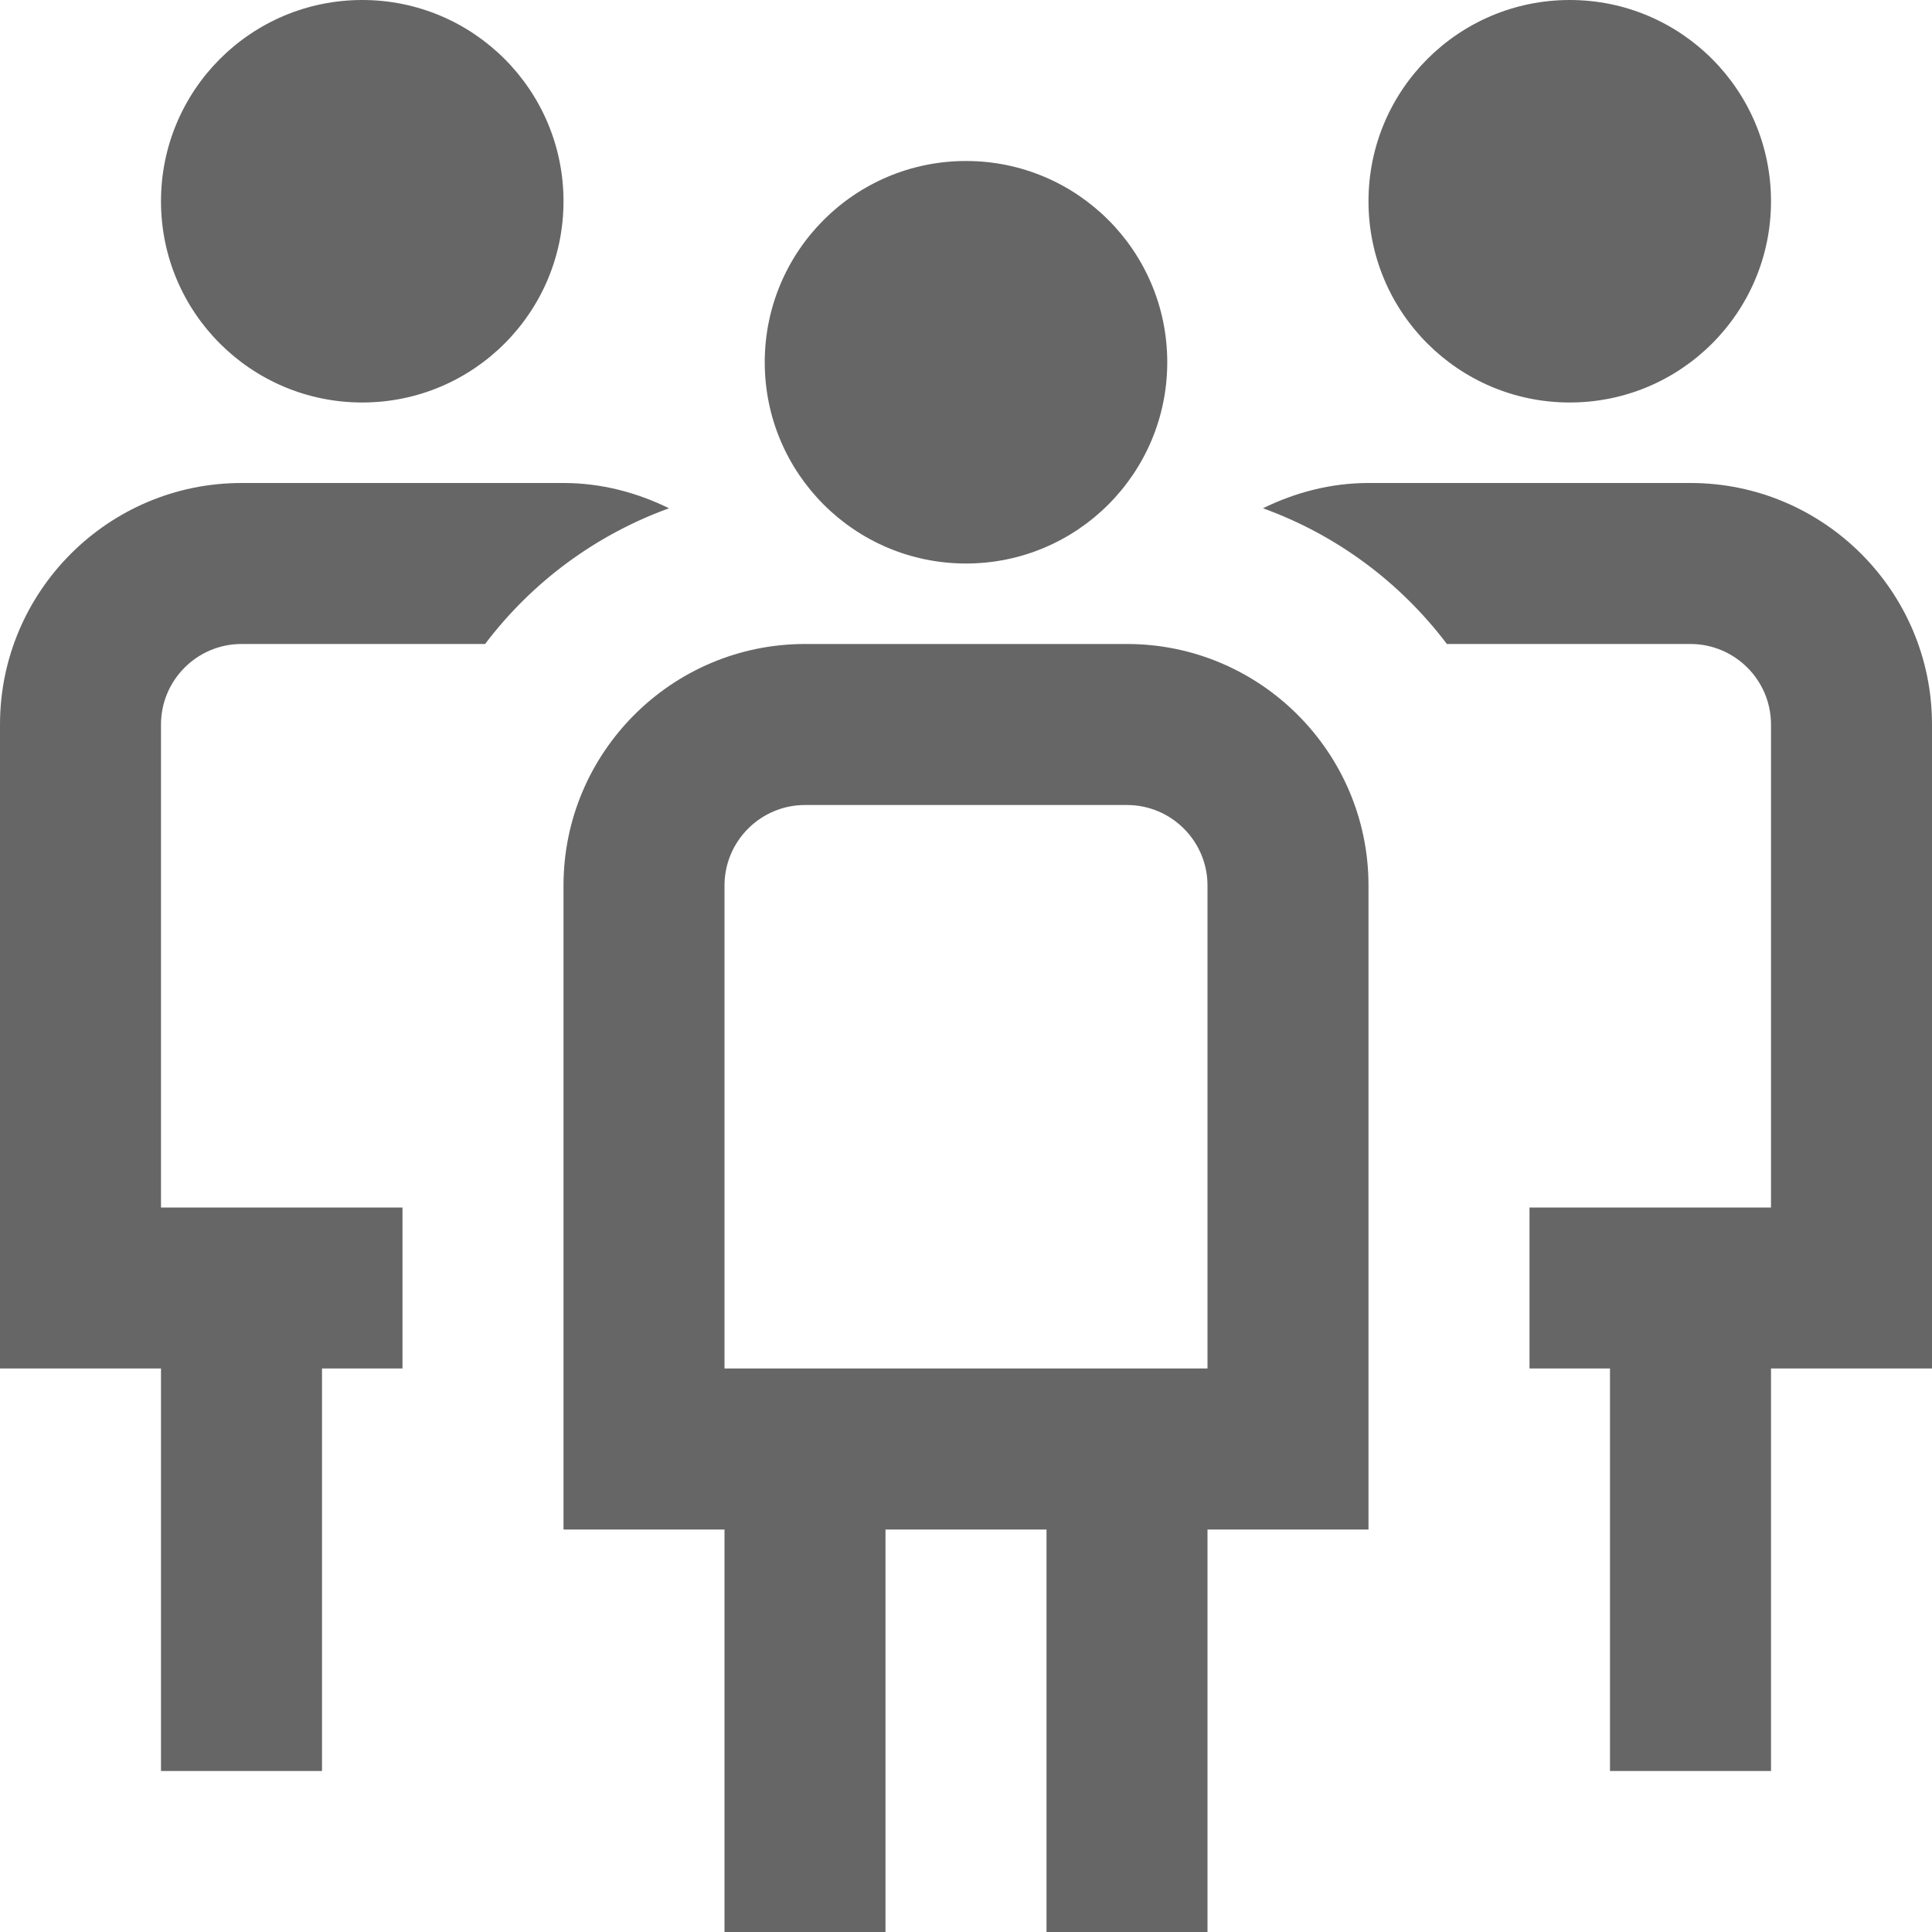 <?xml version="1.0" encoding="UTF-8" standalone="no"?> <svg xmlns="http://www.w3.org/2000/svg" xmlns:xlink="http://www.w3.org/1999/xlink" xmlns:serif="http://www.serif.com/" width="100%" height="100%" viewBox="0 0 100 100" version="1.1" xml:space="preserve" style="fill-rule:evenodd;clip-rule:evenodd;stroke-linejoin:round;stroke-miterlimit:2;"><path d="M39.583,18.75c0,-5.754 4.663,-10.417 10.417,-10.417c5.754,0 10.417,4.663 10.417,10.417c-0,5.754 -4.663,10.417 -10.417,10.417c-5.754,-0 -10.417,-4.663 -10.417,-10.417Zm31.25,27.083l0,33.334l-8.333,-0l0,20.833l-8.333,0l-0,-20.833l-8.334,-0l0,20.833l-8.333,0l0,-20.833l-8.333,-0l-0,-33.334c-0,-6.891 5.608,-12.5 12.5,-12.5l16.666,0c6.892,0 12.5,5.609 12.5,12.5Zm-8.333,0c0,-2.295 -1.871,-4.166 -4.167,-4.166l-16.666,-0c-2.296,-0 -4.167,1.87 -4.167,4.166l0,25l25,0l0,-25Zm18.75,-25c5.754,0 10.417,-4.662 10.417,-10.416c-0,-5.754 -4.663,-10.417 -10.417,-10.417c-5.754,0 -10.417,4.663 -10.417,10.417c0,5.754 4.663,10.416 10.417,10.416Zm18.75,16.667c0,-6.892 -5.608,-12.5 -12.5,-12.5l-16.667,0c-1.966,0 -3.804,0.496 -5.462,1.308c3.825,1.384 7.108,3.838 9.521,7.025l12.608,0c2.296,0 4.167,1.871 4.167,4.167l-0,25l-12.5,0l-0,8.333l4.166,0l0,20.834l8.334,-0l-0,-20.834l8.333,0l0,-33.333Zm-81.25,-16.667c5.754,0 10.417,-4.662 10.417,-10.416c-0,-5.754 -4.663,-10.417 -10.417,-10.417c-5.754,0 -10.417,4.663 -10.417,10.417c0,5.754 4.663,10.416 10.417,10.416Zm10.417,4.167l-16.667,0c-6.892,0 -12.5,5.608 -12.5,12.5l0,33.333l8.333,0l0,20.834l8.334,-0l-0,-20.834l4.166,0l0,-8.333l-12.5,0l0,-25c0,-2.296 1.871,-4.167 4.167,-4.167l12.608,0c2.413,-3.187 5.696,-5.637 9.521,-7.025c-1.658,-0.812 -3.496,-1.308 -5.462,-1.308Z" style="fill:#666;fill-rule:nonzero;"></path></svg> 